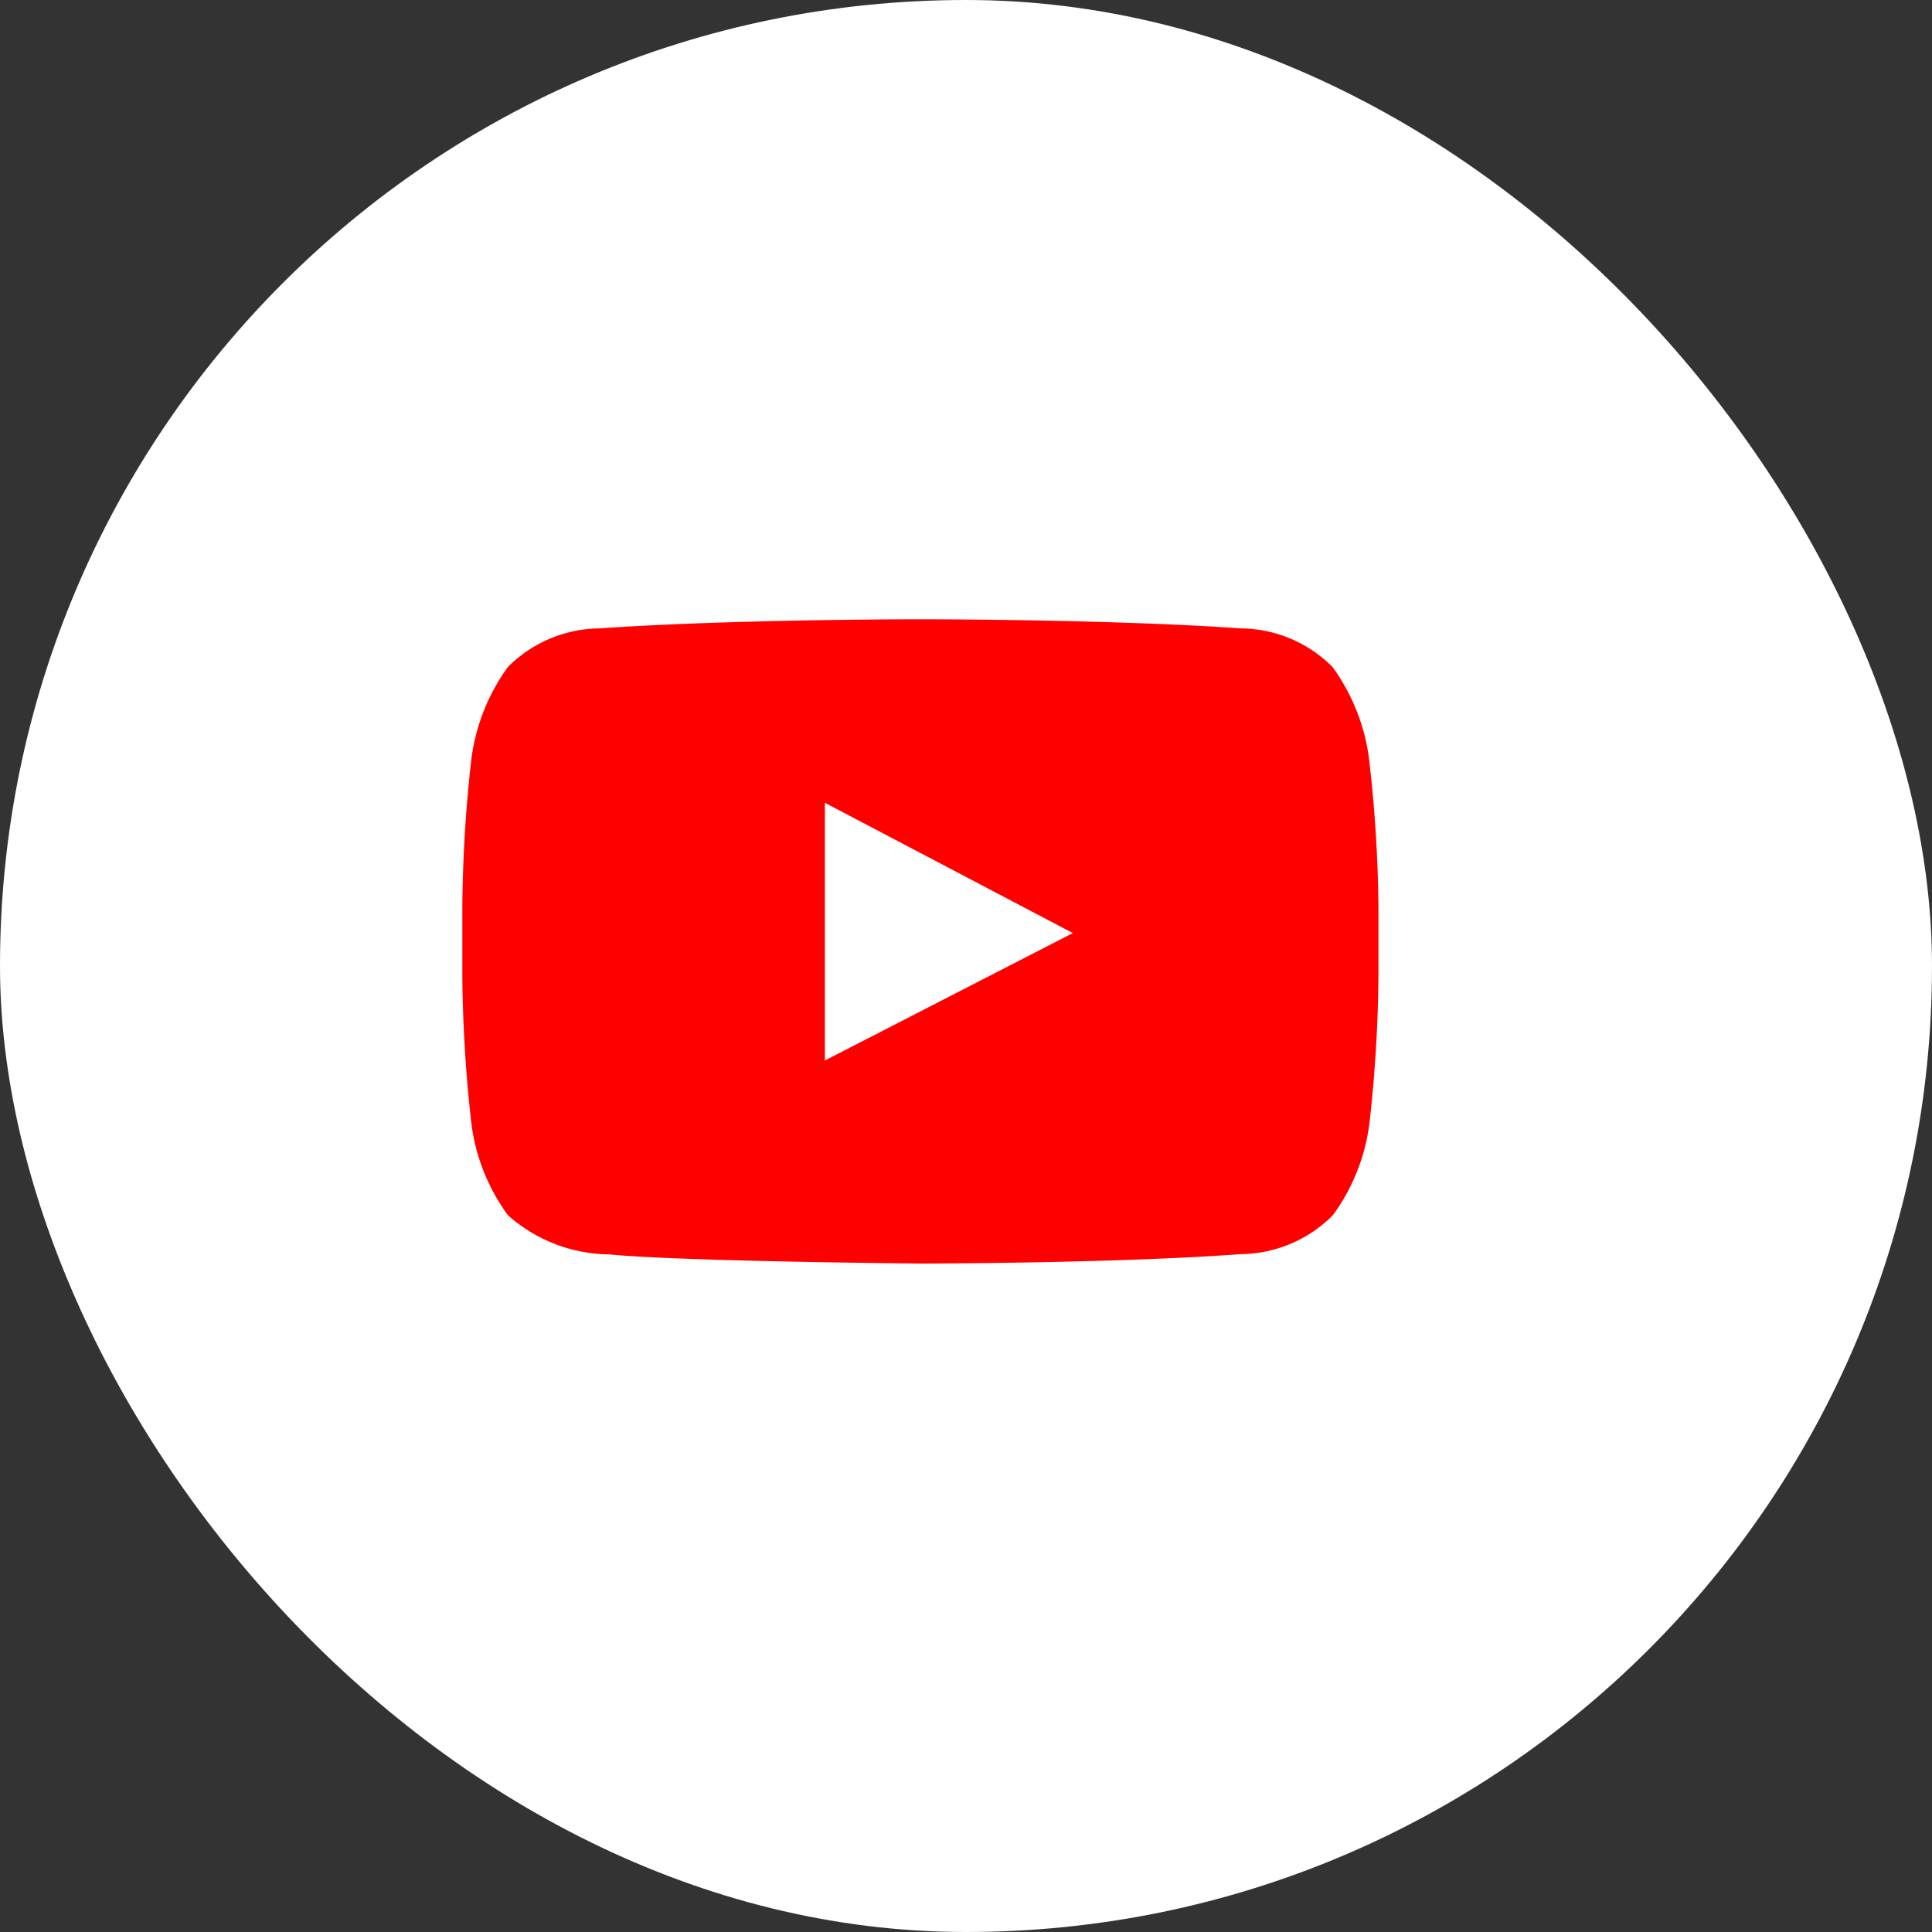<svg id="Group_908" data-name="Group 908" xmlns="http://www.w3.org/2000/svg" width="23" height="23" viewBox="0 0 23 23">
  <rect x="0" y="0" width="23" height="23" fill="#333333" stroke="none"/>
  <rect id="Rectangle_32" data-name="Rectangle 32" width="23" height="23" rx="11.5" fill="#fff"/>
  <path id="Path_670" data-name="Path 670" d="M320.4,85.668a2.382,2.382,0,0,0-.433-1.084,1.557,1.557,0,0,0-1.094-.46c-1.527-.109-3.815-.109-3.815-.109h0s-2.288,0-3.815.109a1.557,1.557,0,0,0-1.094.46,2.383,2.383,0,0,0-.433,1.084,16.542,16.542,0,0,0-.109,1.766v.828a16.554,16.554,0,0,0,.109,1.766,2.351,2.351,0,0,0,.433,1.081,1.838,1.838,0,0,0,1.2.467c.873.085,3.71.109,3.71.109s2.291,0,3.818-.112a1.564,1.564,0,0,0,1.094-.464,2.351,2.351,0,0,0,.433-1.081,16.538,16.538,0,0,0,.109-1.766v-.828A16.435,16.435,0,0,0,320.4,85.668Zm-6.477,3.6V86.2l2.952,1.551Z" transform="translate(-304.103 -76.643)" fill="red"/>
</svg>
